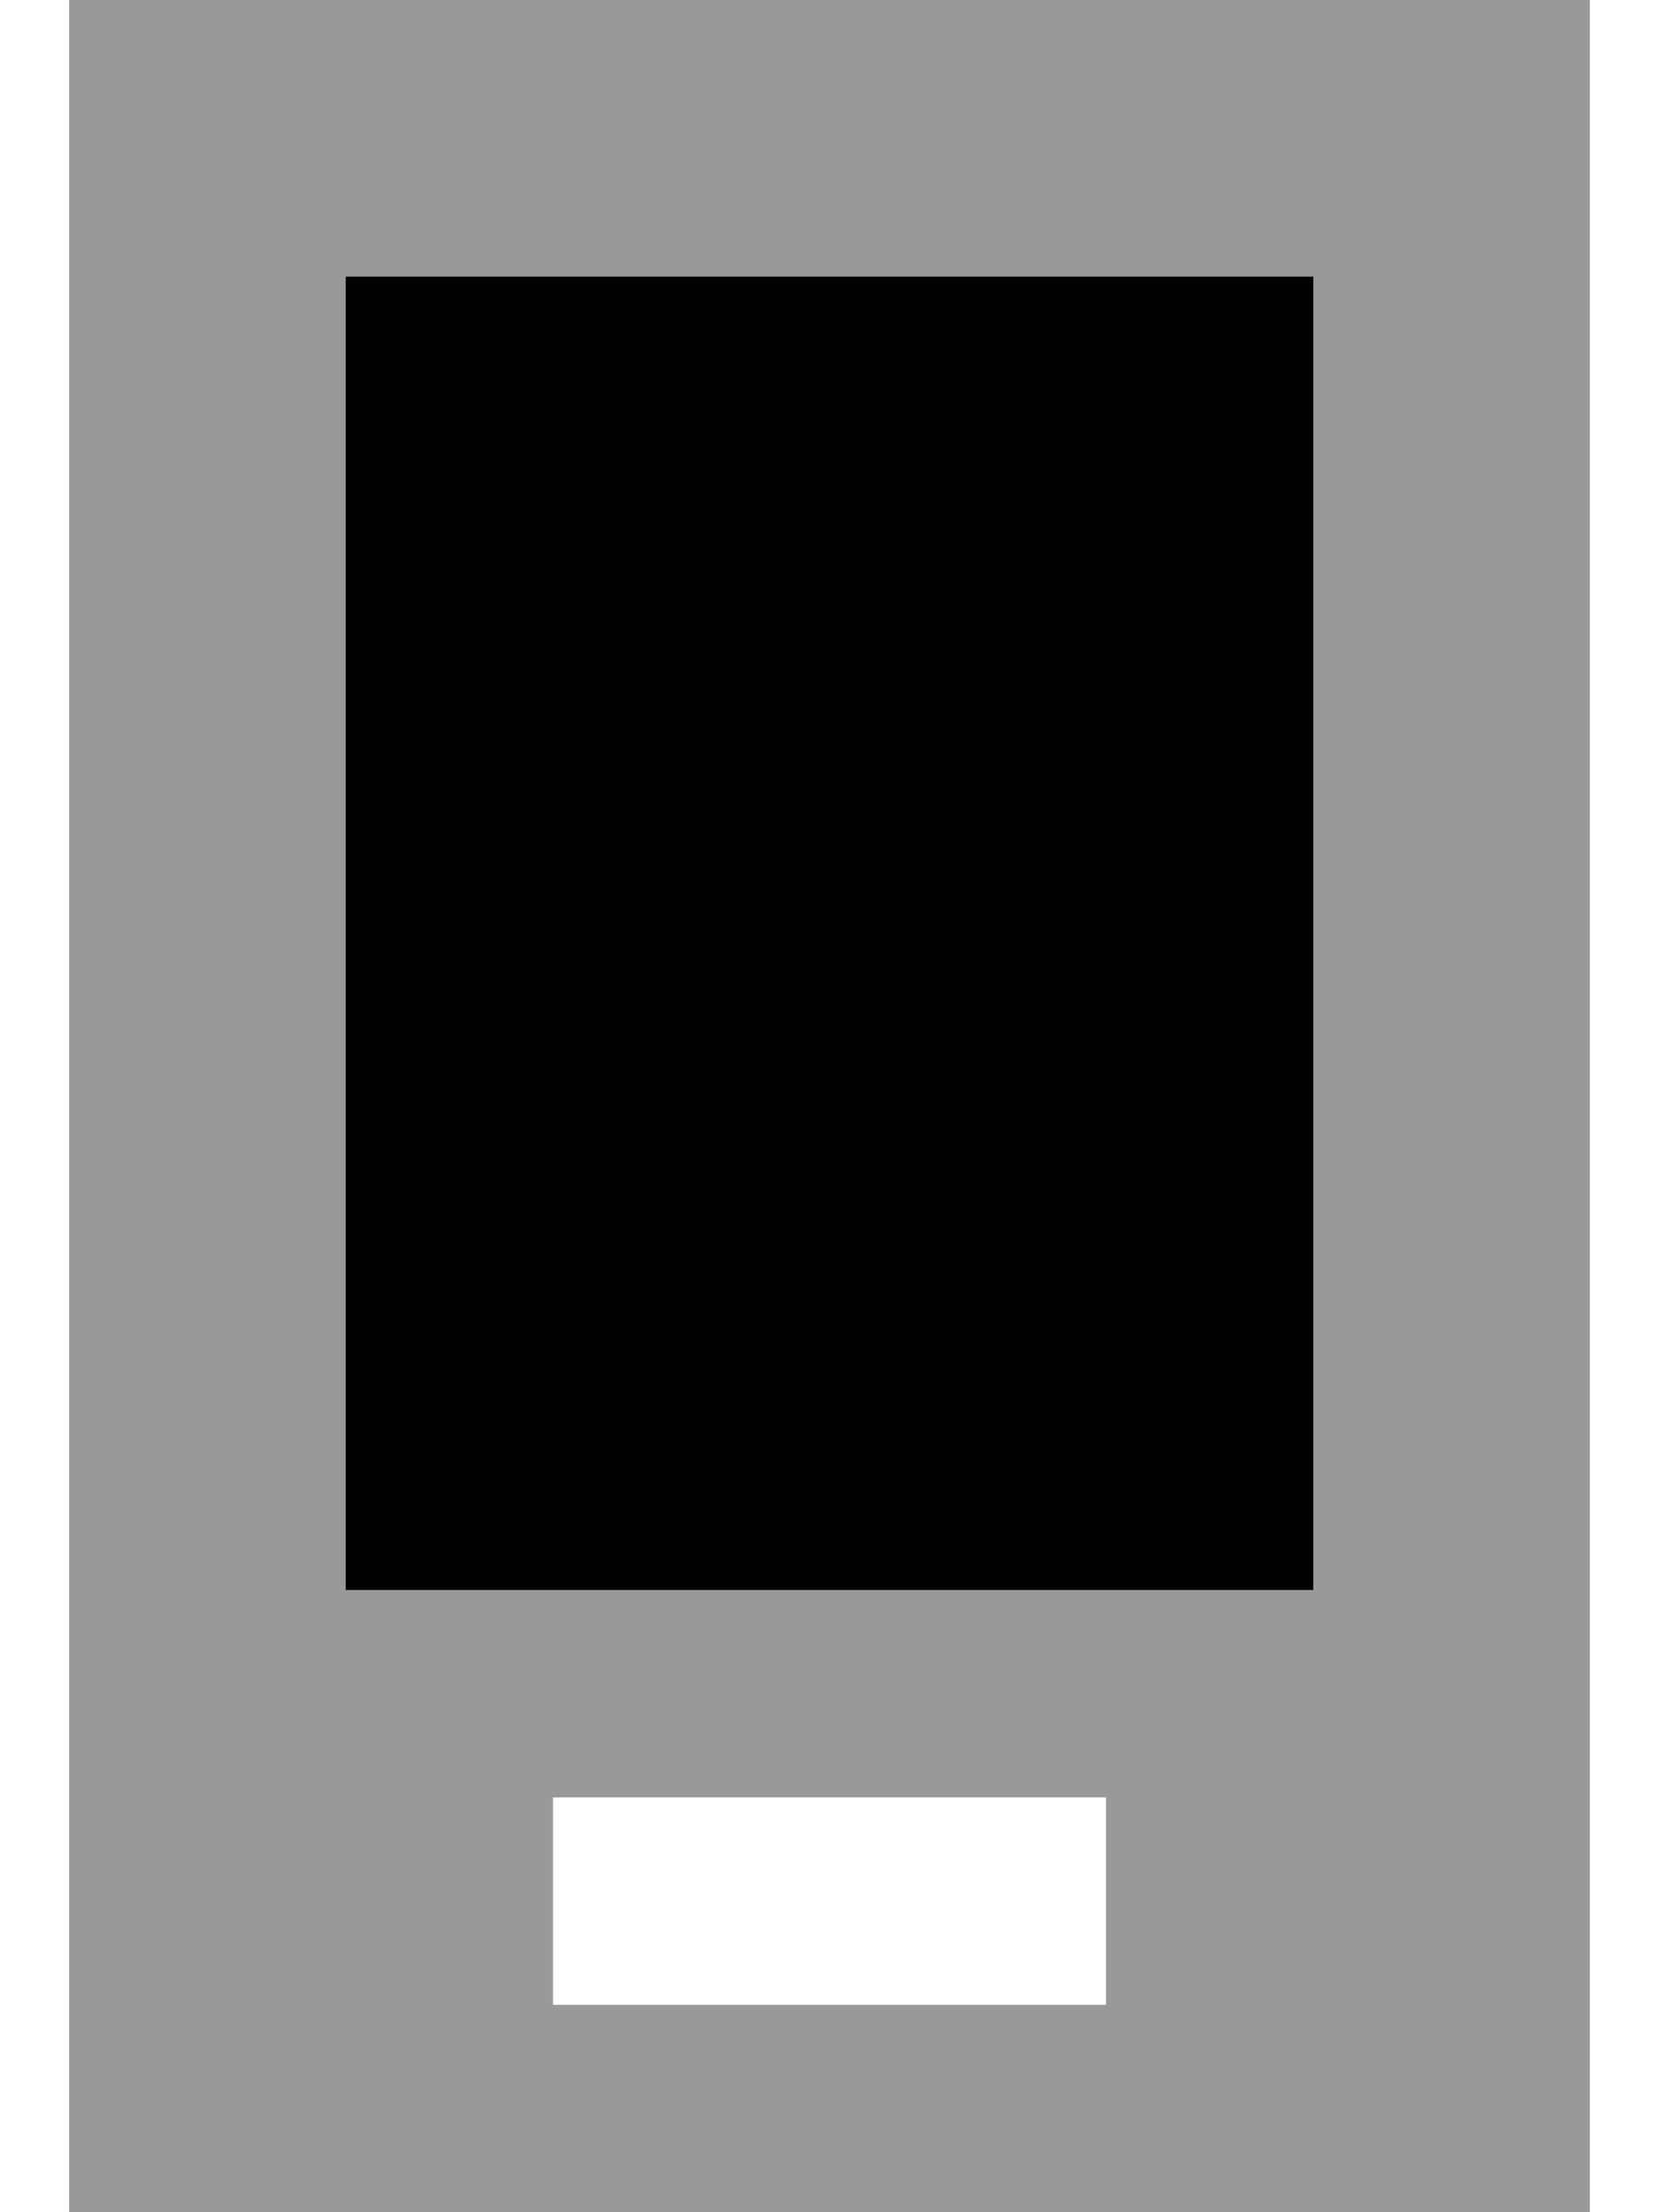 <svg xmlns="http://www.w3.org/2000/svg" viewBox="0 0 384 512"><!--! Font Awesome Pro 7.0.0 by @fontawesome - https://fontawesome.com License - https://fontawesome.com/license (Commercial License) Copyright 2025 Fonticons, Inc. --><path style="fill:currentColor;opacity:.4" d="M16 0l352 0 0 512-352 0 0-512zM80 64l0 304 224 0 0-304-224 0zm48 352l0 48 128 0 0-48-128 0z"/><path style="fill:currentColor;opacity:1" d="M80 64l224 0 0 304-224 0 0-304z"/></svg>